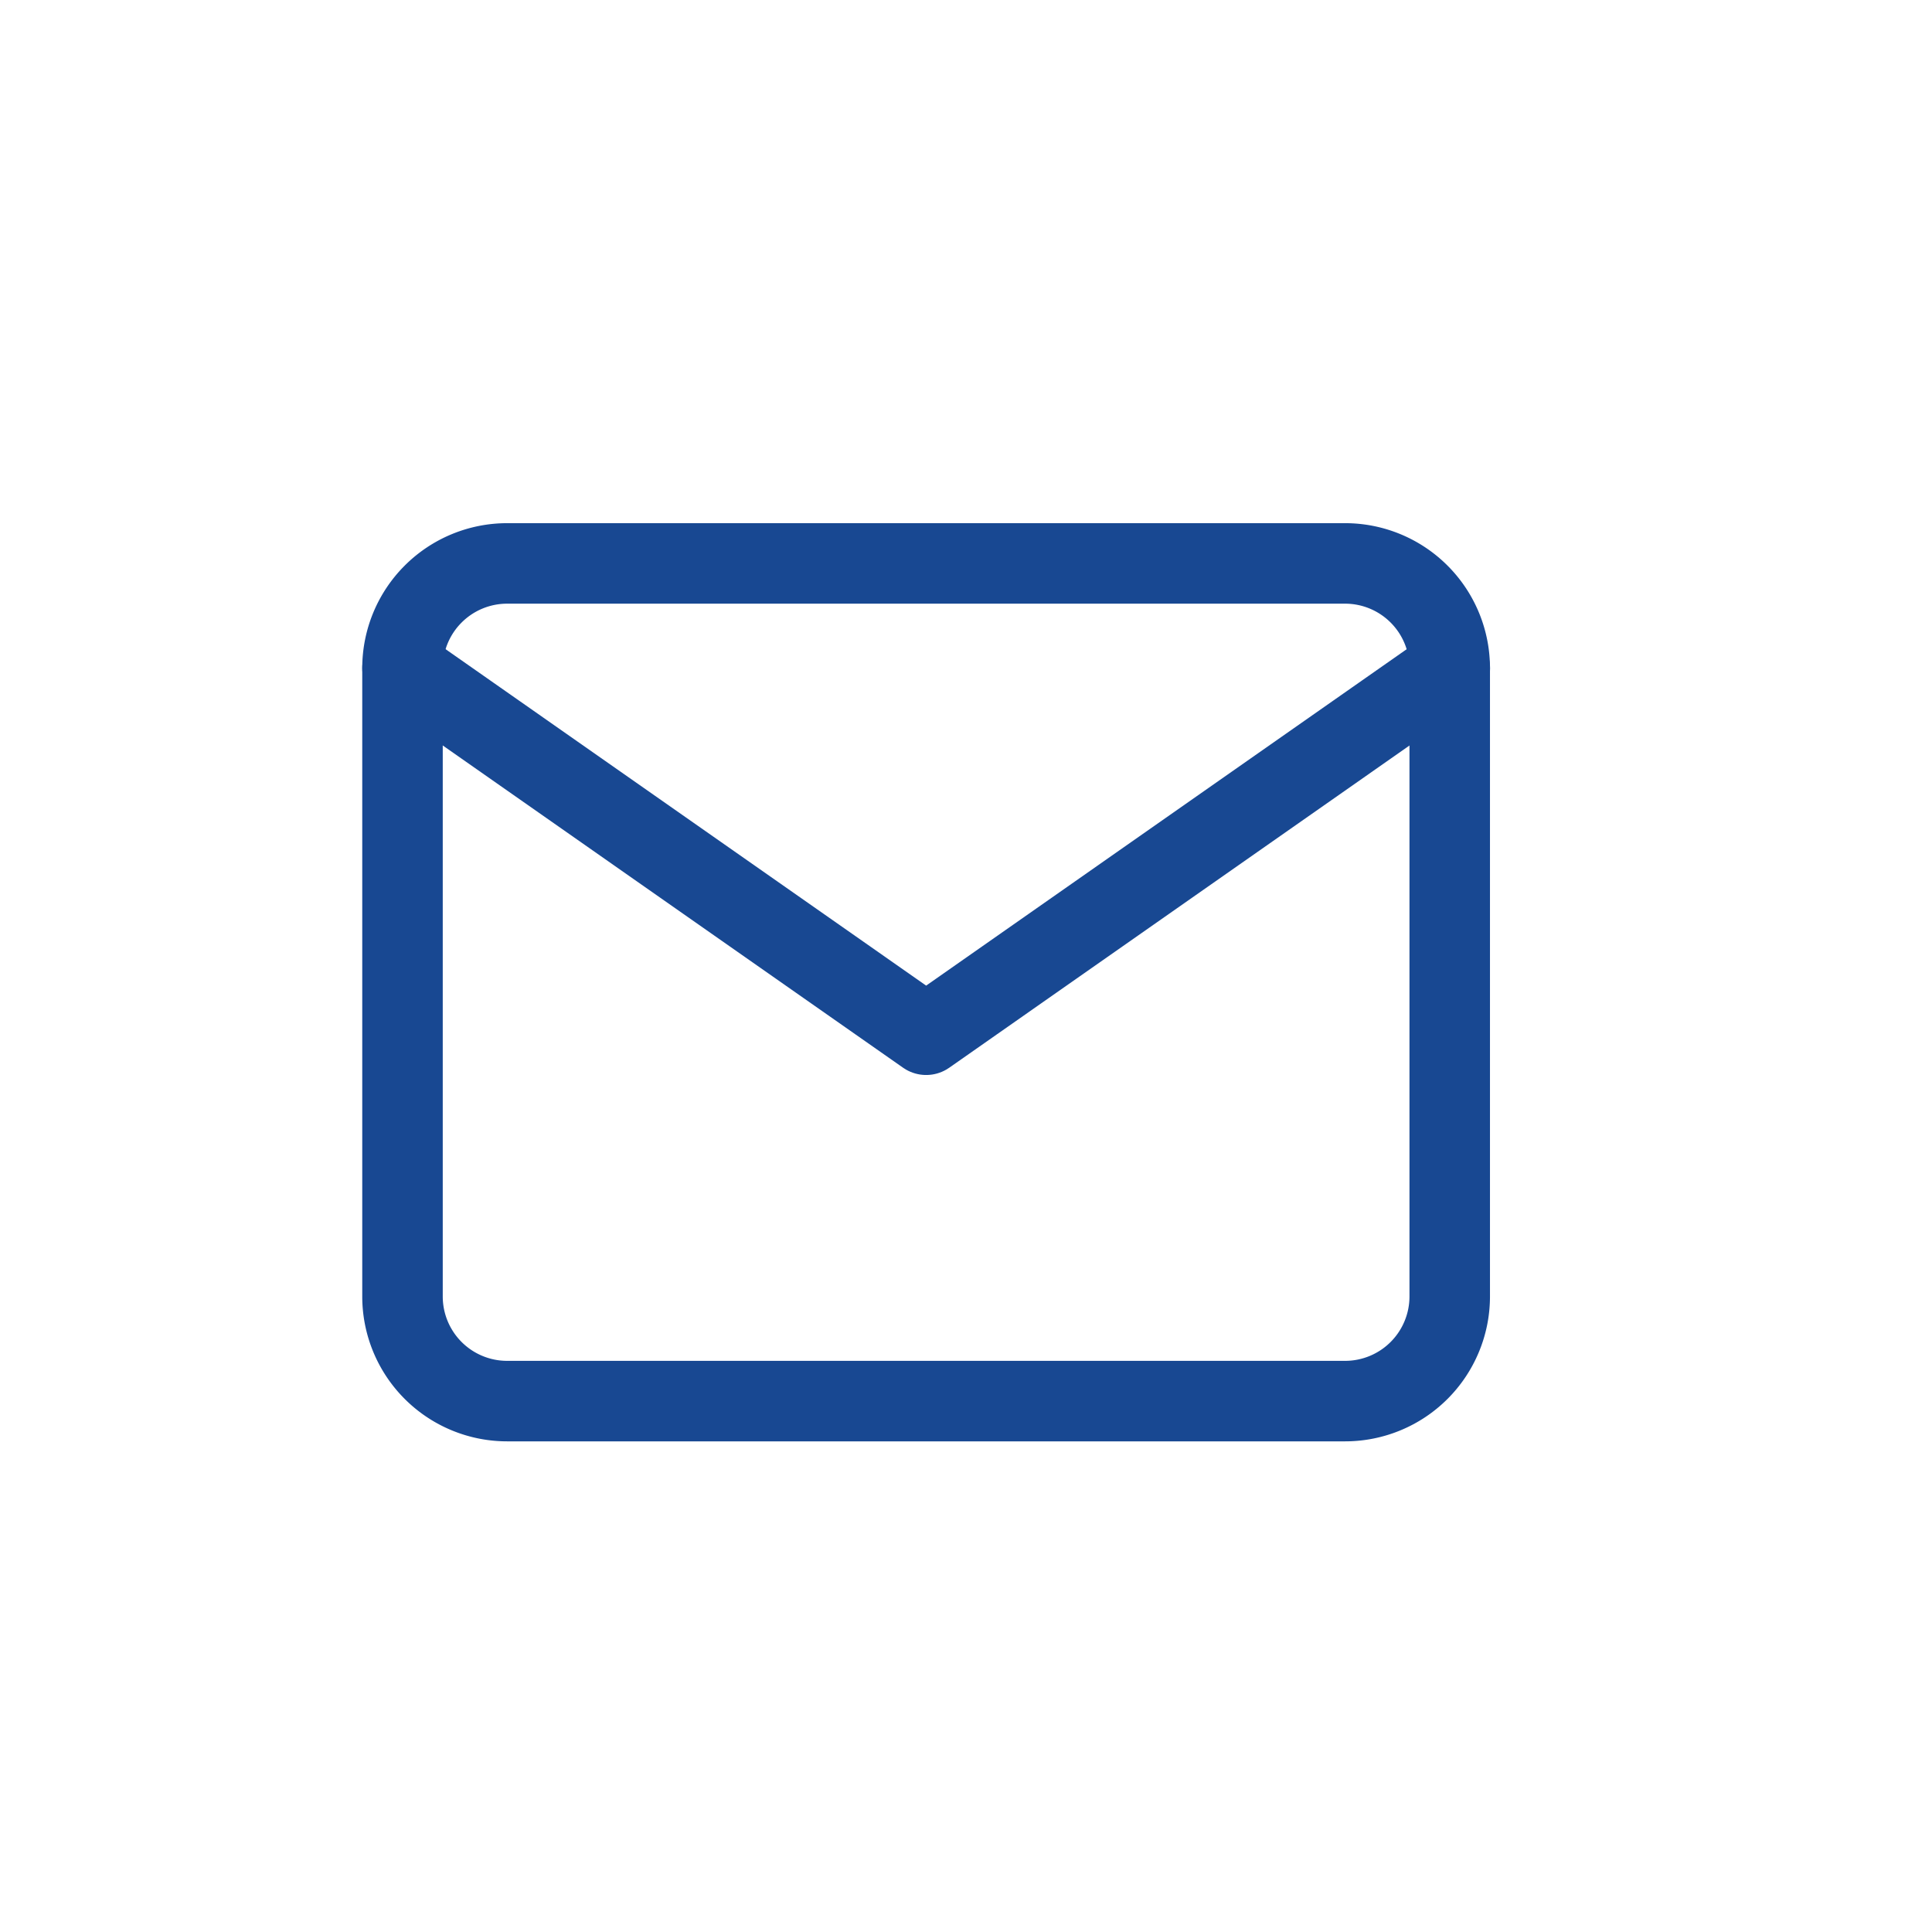 <svg xmlns="http://www.w3.org/2000/svg" width="24" height="24" viewBox="0 0 24 24">
  <g id="Group_7745" data-name="Group 7745" transform="translate(-314)">
    <circle id="Ellipse_36" data-name="Ellipse 36" cx="12" cy="12" r="12" transform="translate(314)" fill="#fff" opacity="0"/>
    <g id="Icon_feather-mail" data-name="Icon feather-mail" transform="translate(319 6.999)">
      <path id="Path_786" data-name="Path 786" d="M4.3,6H14.709a1.3,1.3,0,0,1,1.3,1.3v7.806a1.3,1.3,0,0,1-1.3,1.3H4.3a1.3,1.3,0,0,1-1.3-1.3V7.3A1.3,1.3,0,0,1,4.3,6Z" transform="translate(-3 -6)" fill="none" stroke="#184892" stroke-linecap="round" stroke-linejoin="round" stroke-width="1"/>
      <path id="Path_787" data-name="Path 787" d="M16.01,9,9.505,13.554,3,9" transform="translate(-3 -7.699)" fill="none" stroke="#184892" stroke-linecap="round" stroke-linejoin="round" stroke-width="1"/>
    </g>
  </g>
</svg>
